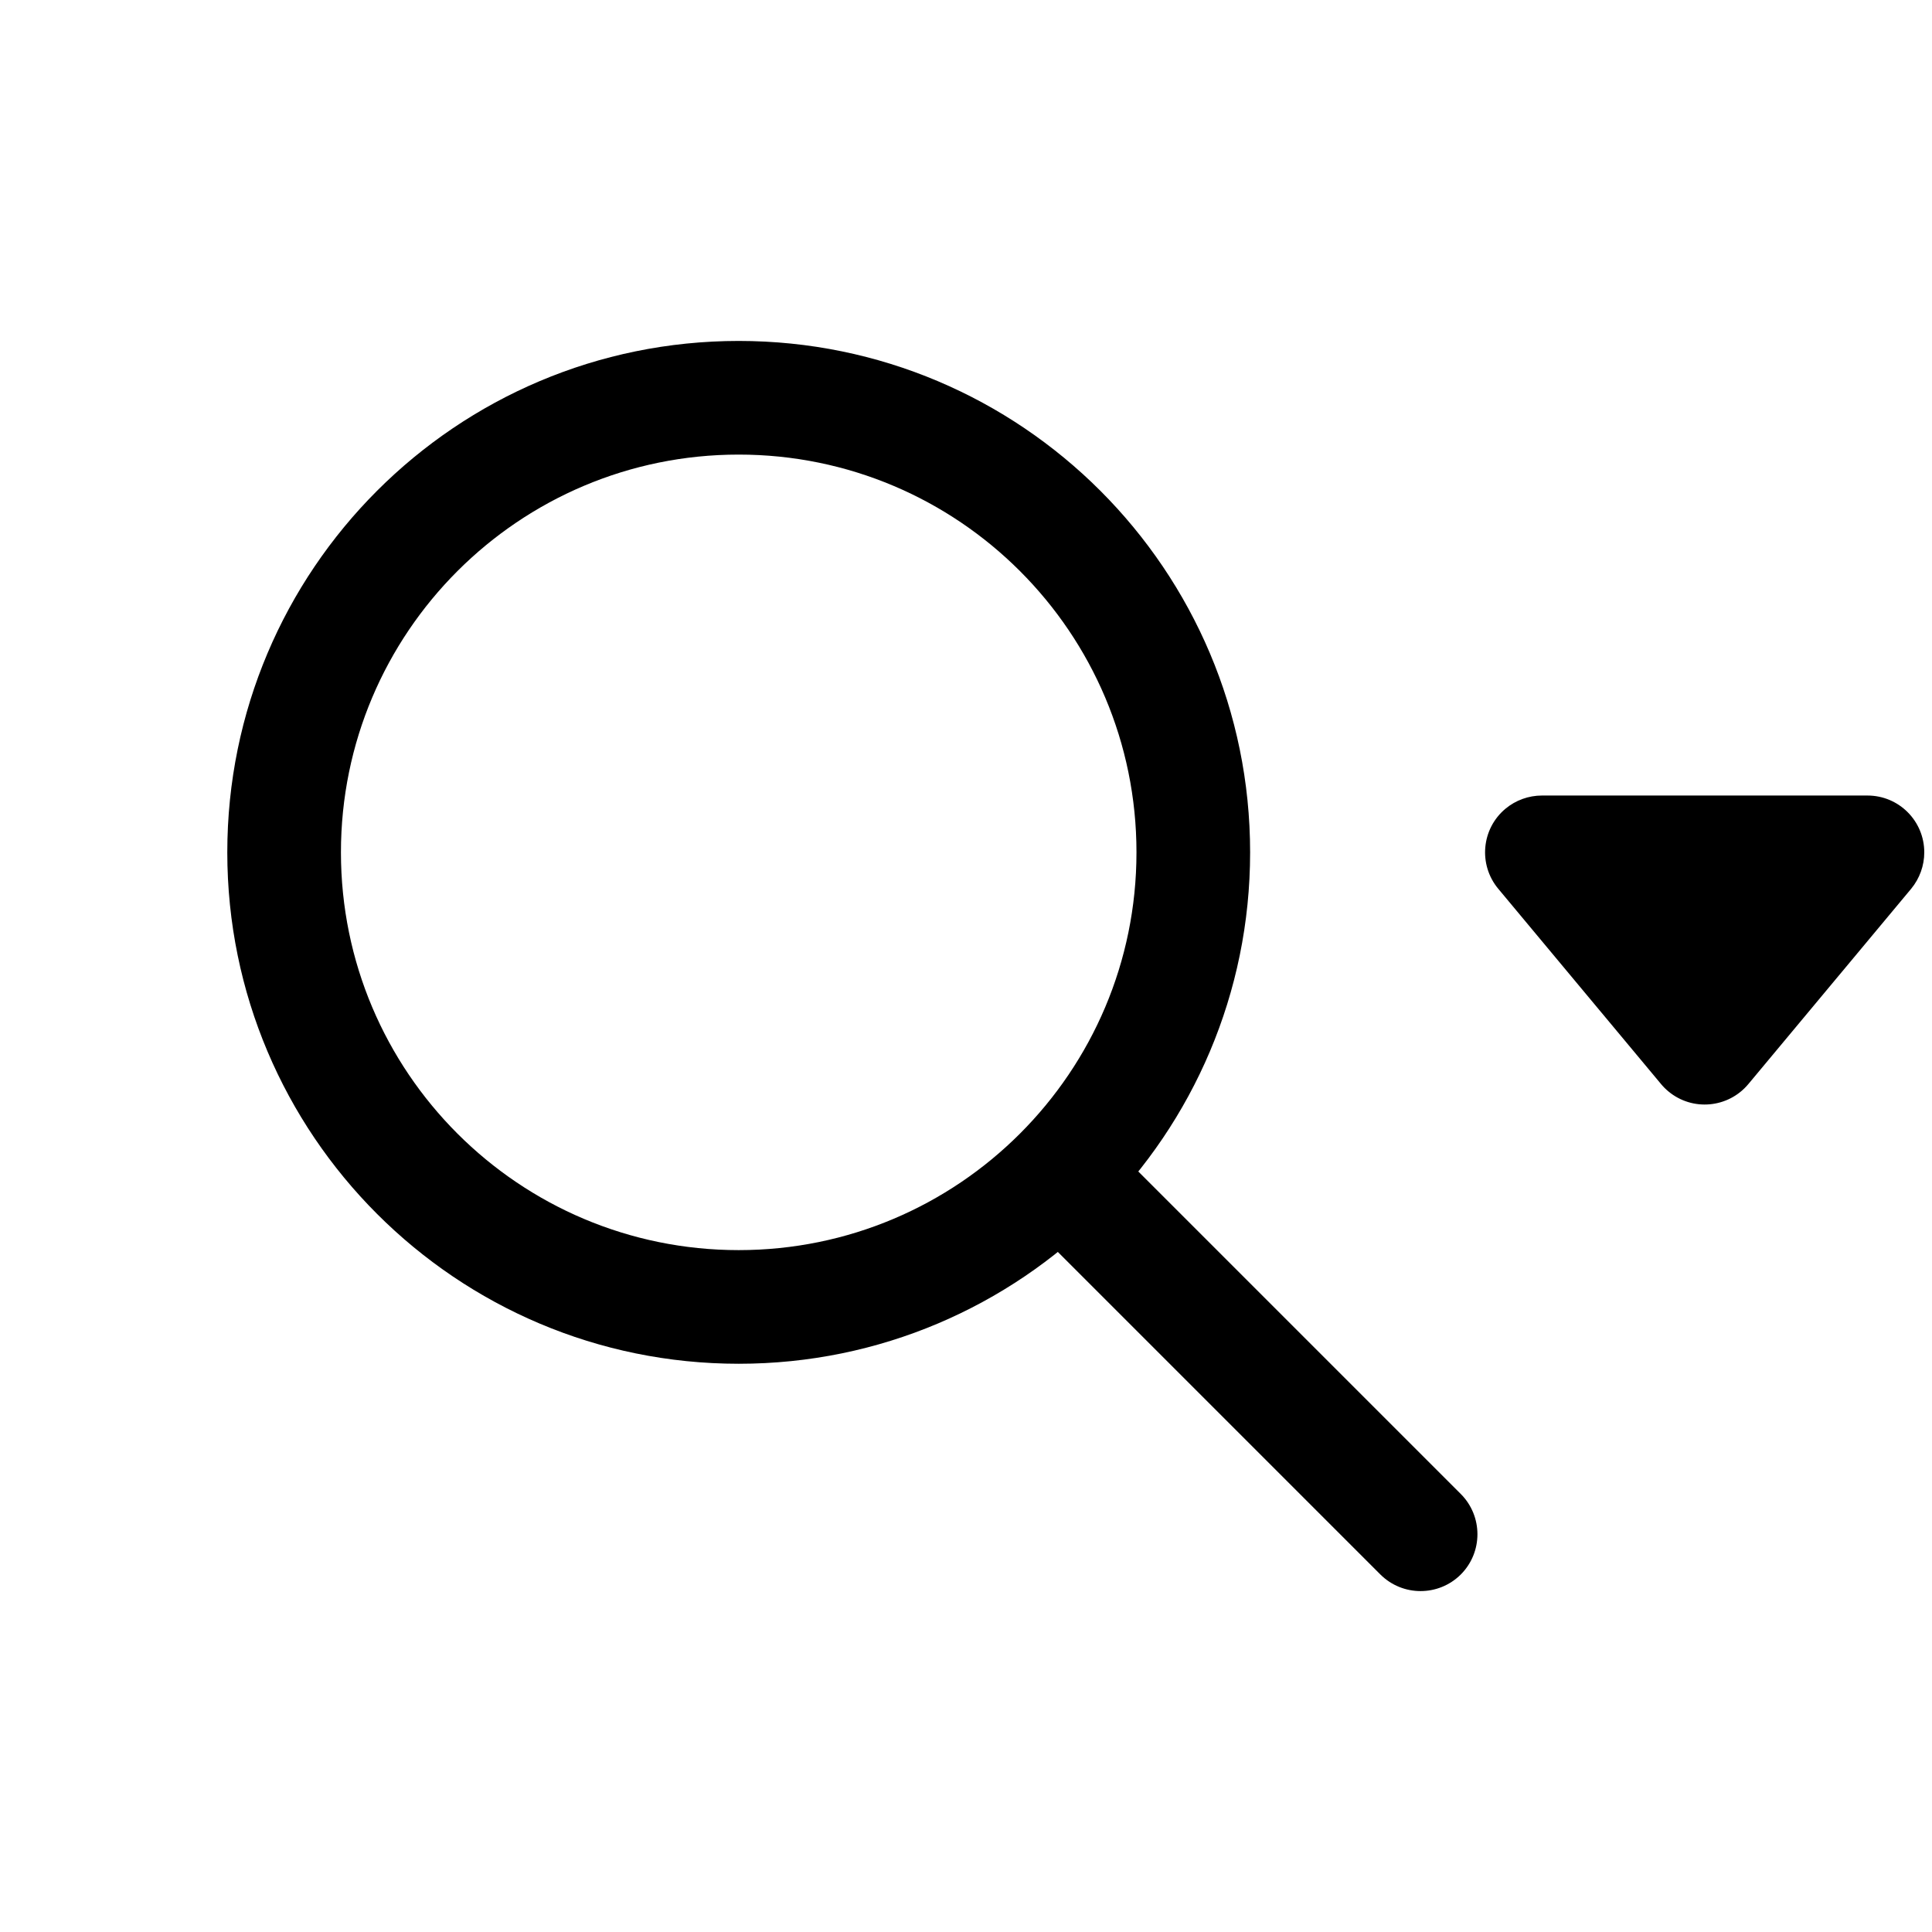 <?xml version="1.0" encoding="UTF-8"?>
<svg width="17px" height="17px" viewBox="0 0 17 17" version="1.1" xmlns="http://www.w3.org/2000/svg" xmlns:xlink="http://www.w3.org/1999/xlink">
    <title>Mac/Monochrome/17x17/img.magnifying.glass.triangle.down.17</title>
    <g id="Mac/Monochrome/17x17/img.magnifying.glass.triangle.down.17" stroke="none" stroke-width="1" fill="none" fill-rule="evenodd">
        <path d="M13.568,7 L16.432,7 C16.709,7 16.932,7.224 16.932,7.5 C16.932,7.617 16.891,7.73 16.817,7.82 L15.384,9.539 C15.207,9.751 14.892,9.78 14.68,9.603 C14.657,9.584 14.635,9.562 14.616,9.539 L13.183,7.82 C13.007,7.608 13.035,7.293 13.247,7.116 C13.337,7.041 13.451,7 13.568,7 Z" id="Path" fill="#000000"></path>
        <path d="M6.5,11 C8.433,11 10,9.433 10,7.5 C10,5.567 8.433,4 6.5,4 C4.567,4 3,5.567 3,7.5 C3,9.433 4.567,11 6.5,11 Z M6.5,12 C4.015,12 2,9.985 2,7.5 C2,5.015 4.015,3 6.5,3 C8.985,3 11,5.015 11,7.5 C11,9.985 8.985,12 6.5,12 Z" id="Oval" fill="#000000" fill-rule="nonzero"></path>
        <path d="M12.854,13.146 C13.049,13.342 13.049,13.658 12.854,13.854 C12.658,14.049 12.342,14.049 12.146,13.854 L9.146,10.854 C8.951,10.658 8.951,10.342 9.146,10.146 C9.342,9.951 9.658,9.951 9.854,10.146 L12.854,13.146 Z" id="Path-8" fill="#000000" fill-rule="nonzero"></path>
    </g>
</svg>